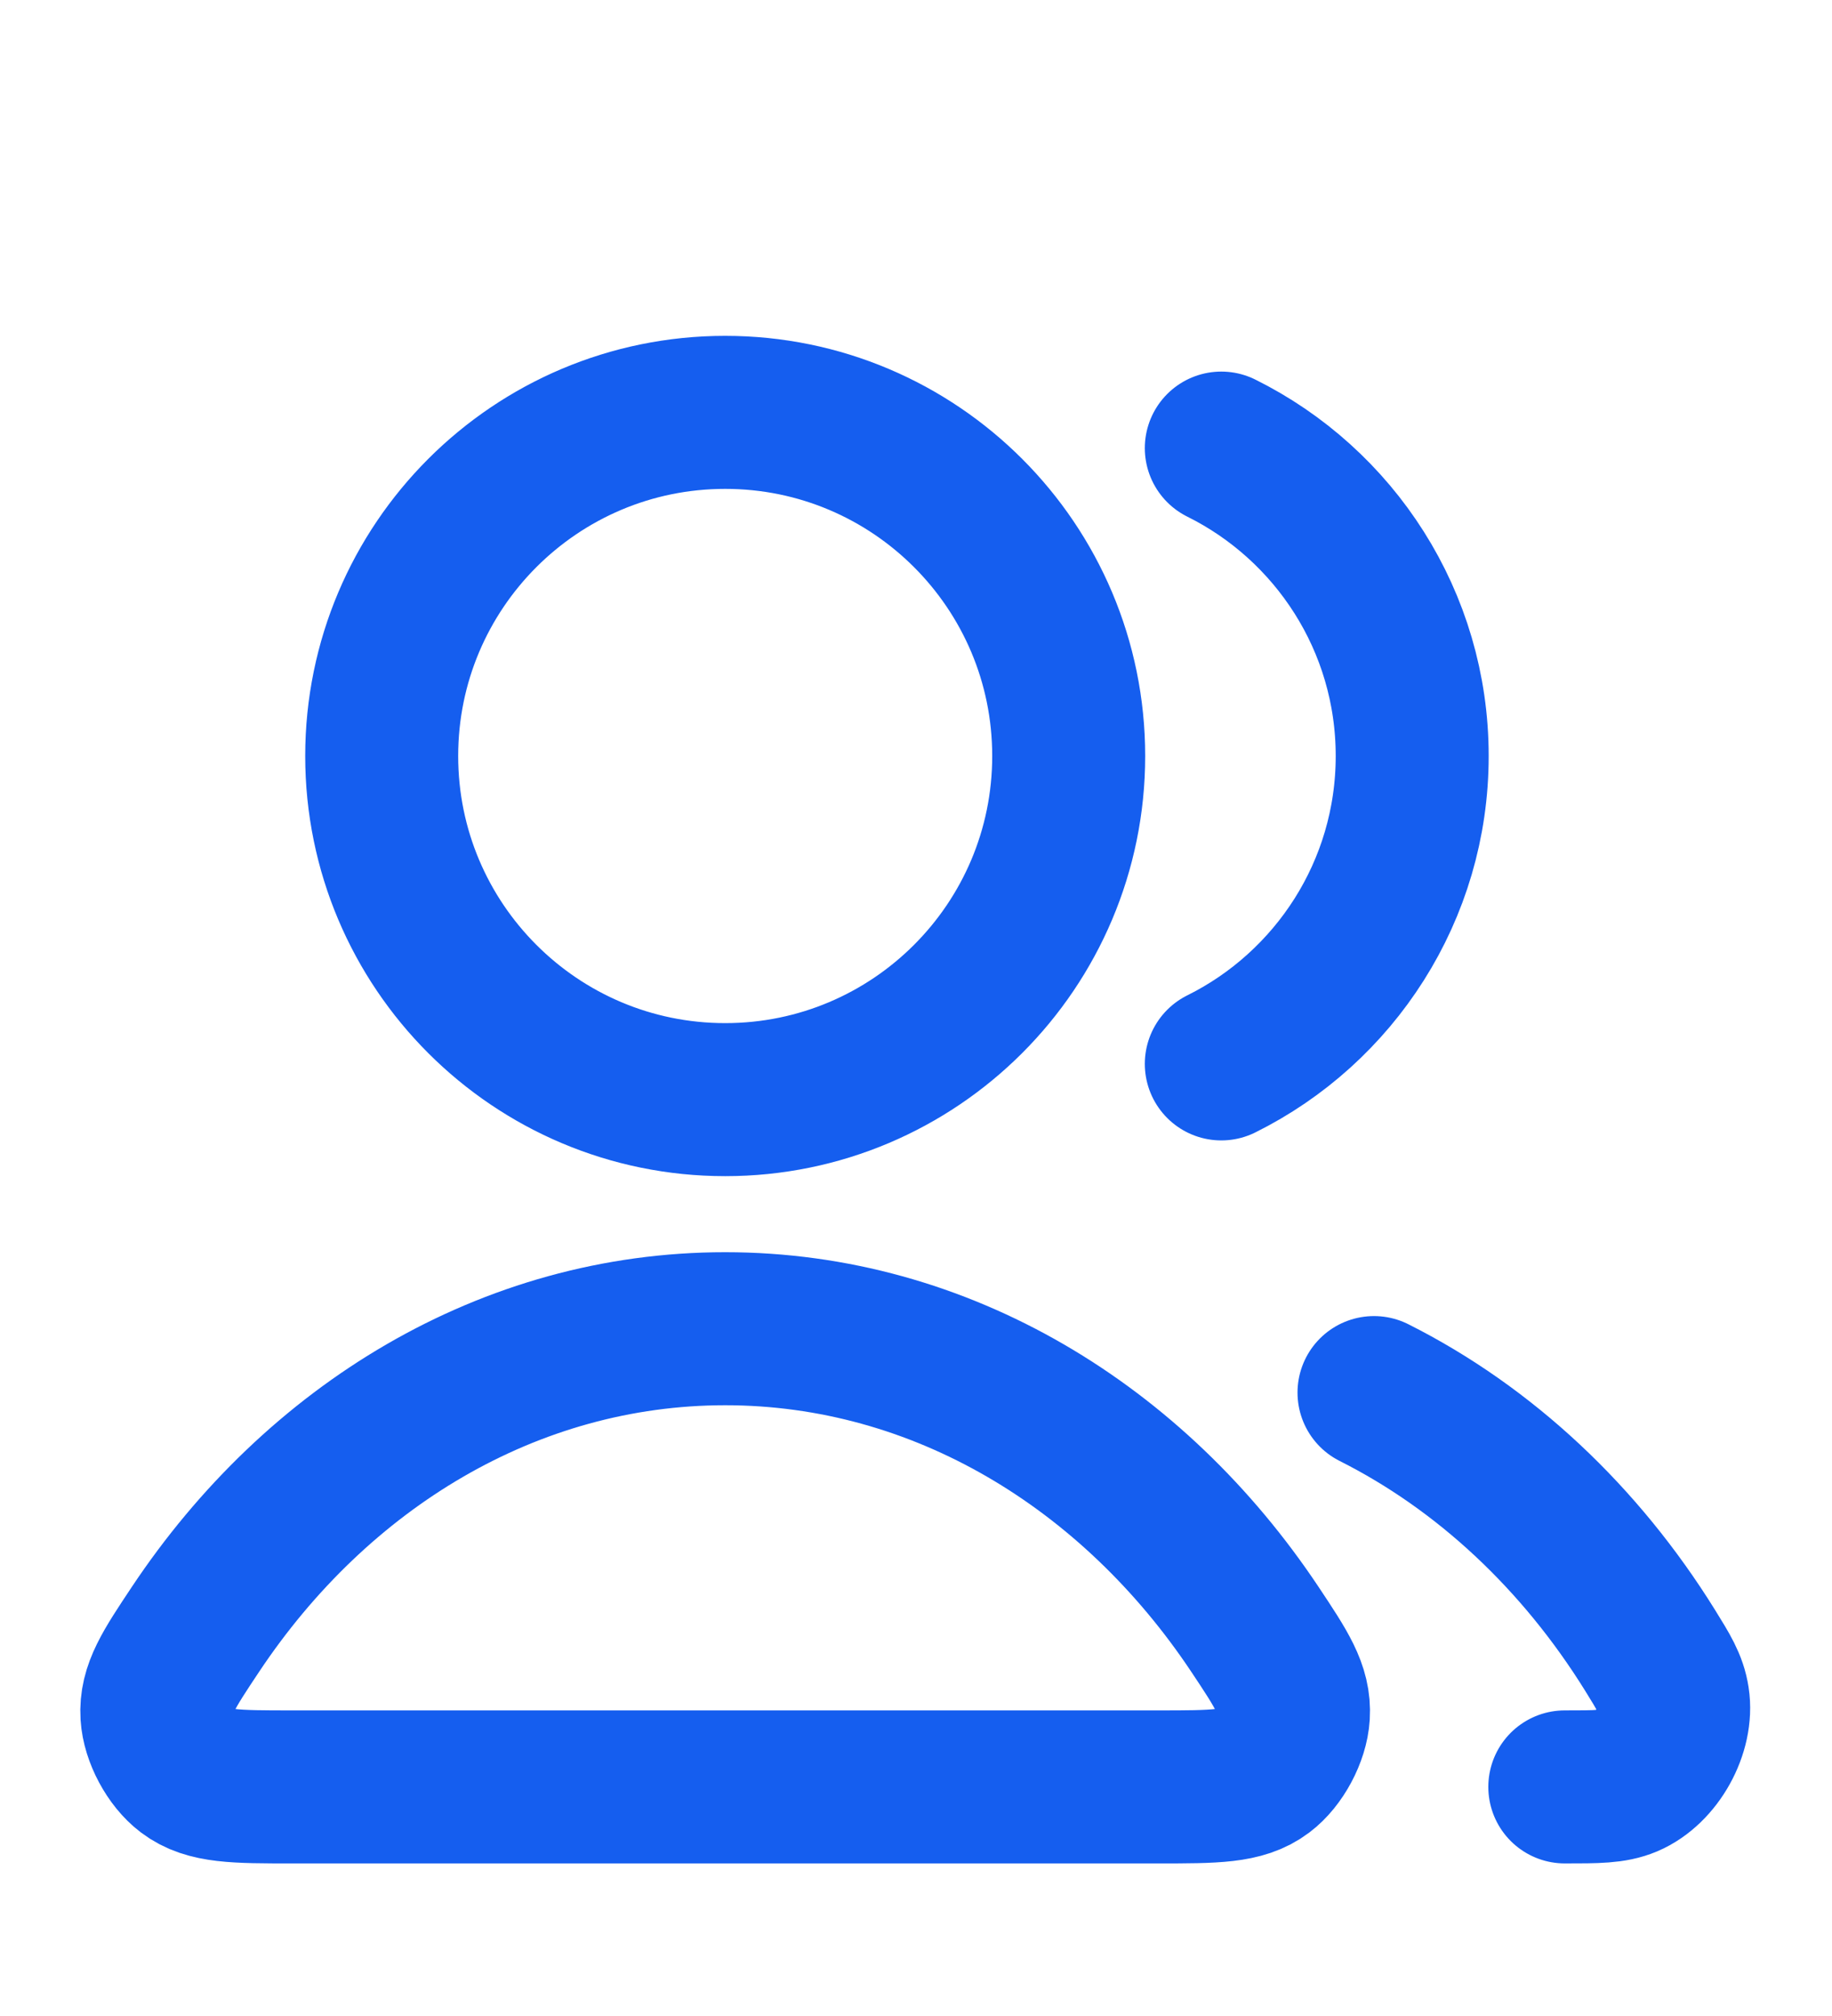 <svg width="20" height="22" viewBox="0 0 20 22" fill="none" xmlns="http://www.w3.org/2000/svg">
<path d="M15 15.197C16.213 15.807 17.253 16.785 18.013 18.008C18.163 18.25 18.238 18.371 18.264 18.539C18.317 18.88 18.084 19.299 17.767 19.434C17.61 19.5 17.435 19.5 17.083 19.5M13.333 11.61C14.568 10.997 15.417 9.722 15.417 8.25C15.417 6.778 14.568 5.503 13.333 4.89M11.667 8.25C11.667 10.321 9.988 12 7.917 12C5.846 12 4.167 10.321 4.167 8.25C4.167 6.179 5.846 4.5 7.917 4.5C9.988 4.5 11.667 6.179 11.667 8.25ZM2.133 17.782C3.461 15.787 5.558 14.5 7.917 14.5C10.275 14.5 12.372 15.787 13.701 17.782C13.992 18.219 14.137 18.438 14.12 18.717C14.107 18.934 13.965 19.2 13.791 19.331C13.568 19.5 13.261 19.5 12.648 19.5H3.185C2.572 19.5 2.265 19.5 2.042 19.331C1.868 19.2 1.726 18.934 1.713 18.717C1.696 18.438 1.842 18.219 2.133 17.782Z" stroke="#155EEF" stroke-width="1.67" stroke-linecap="round" stroke-linejoin="round"/>
</svg>
